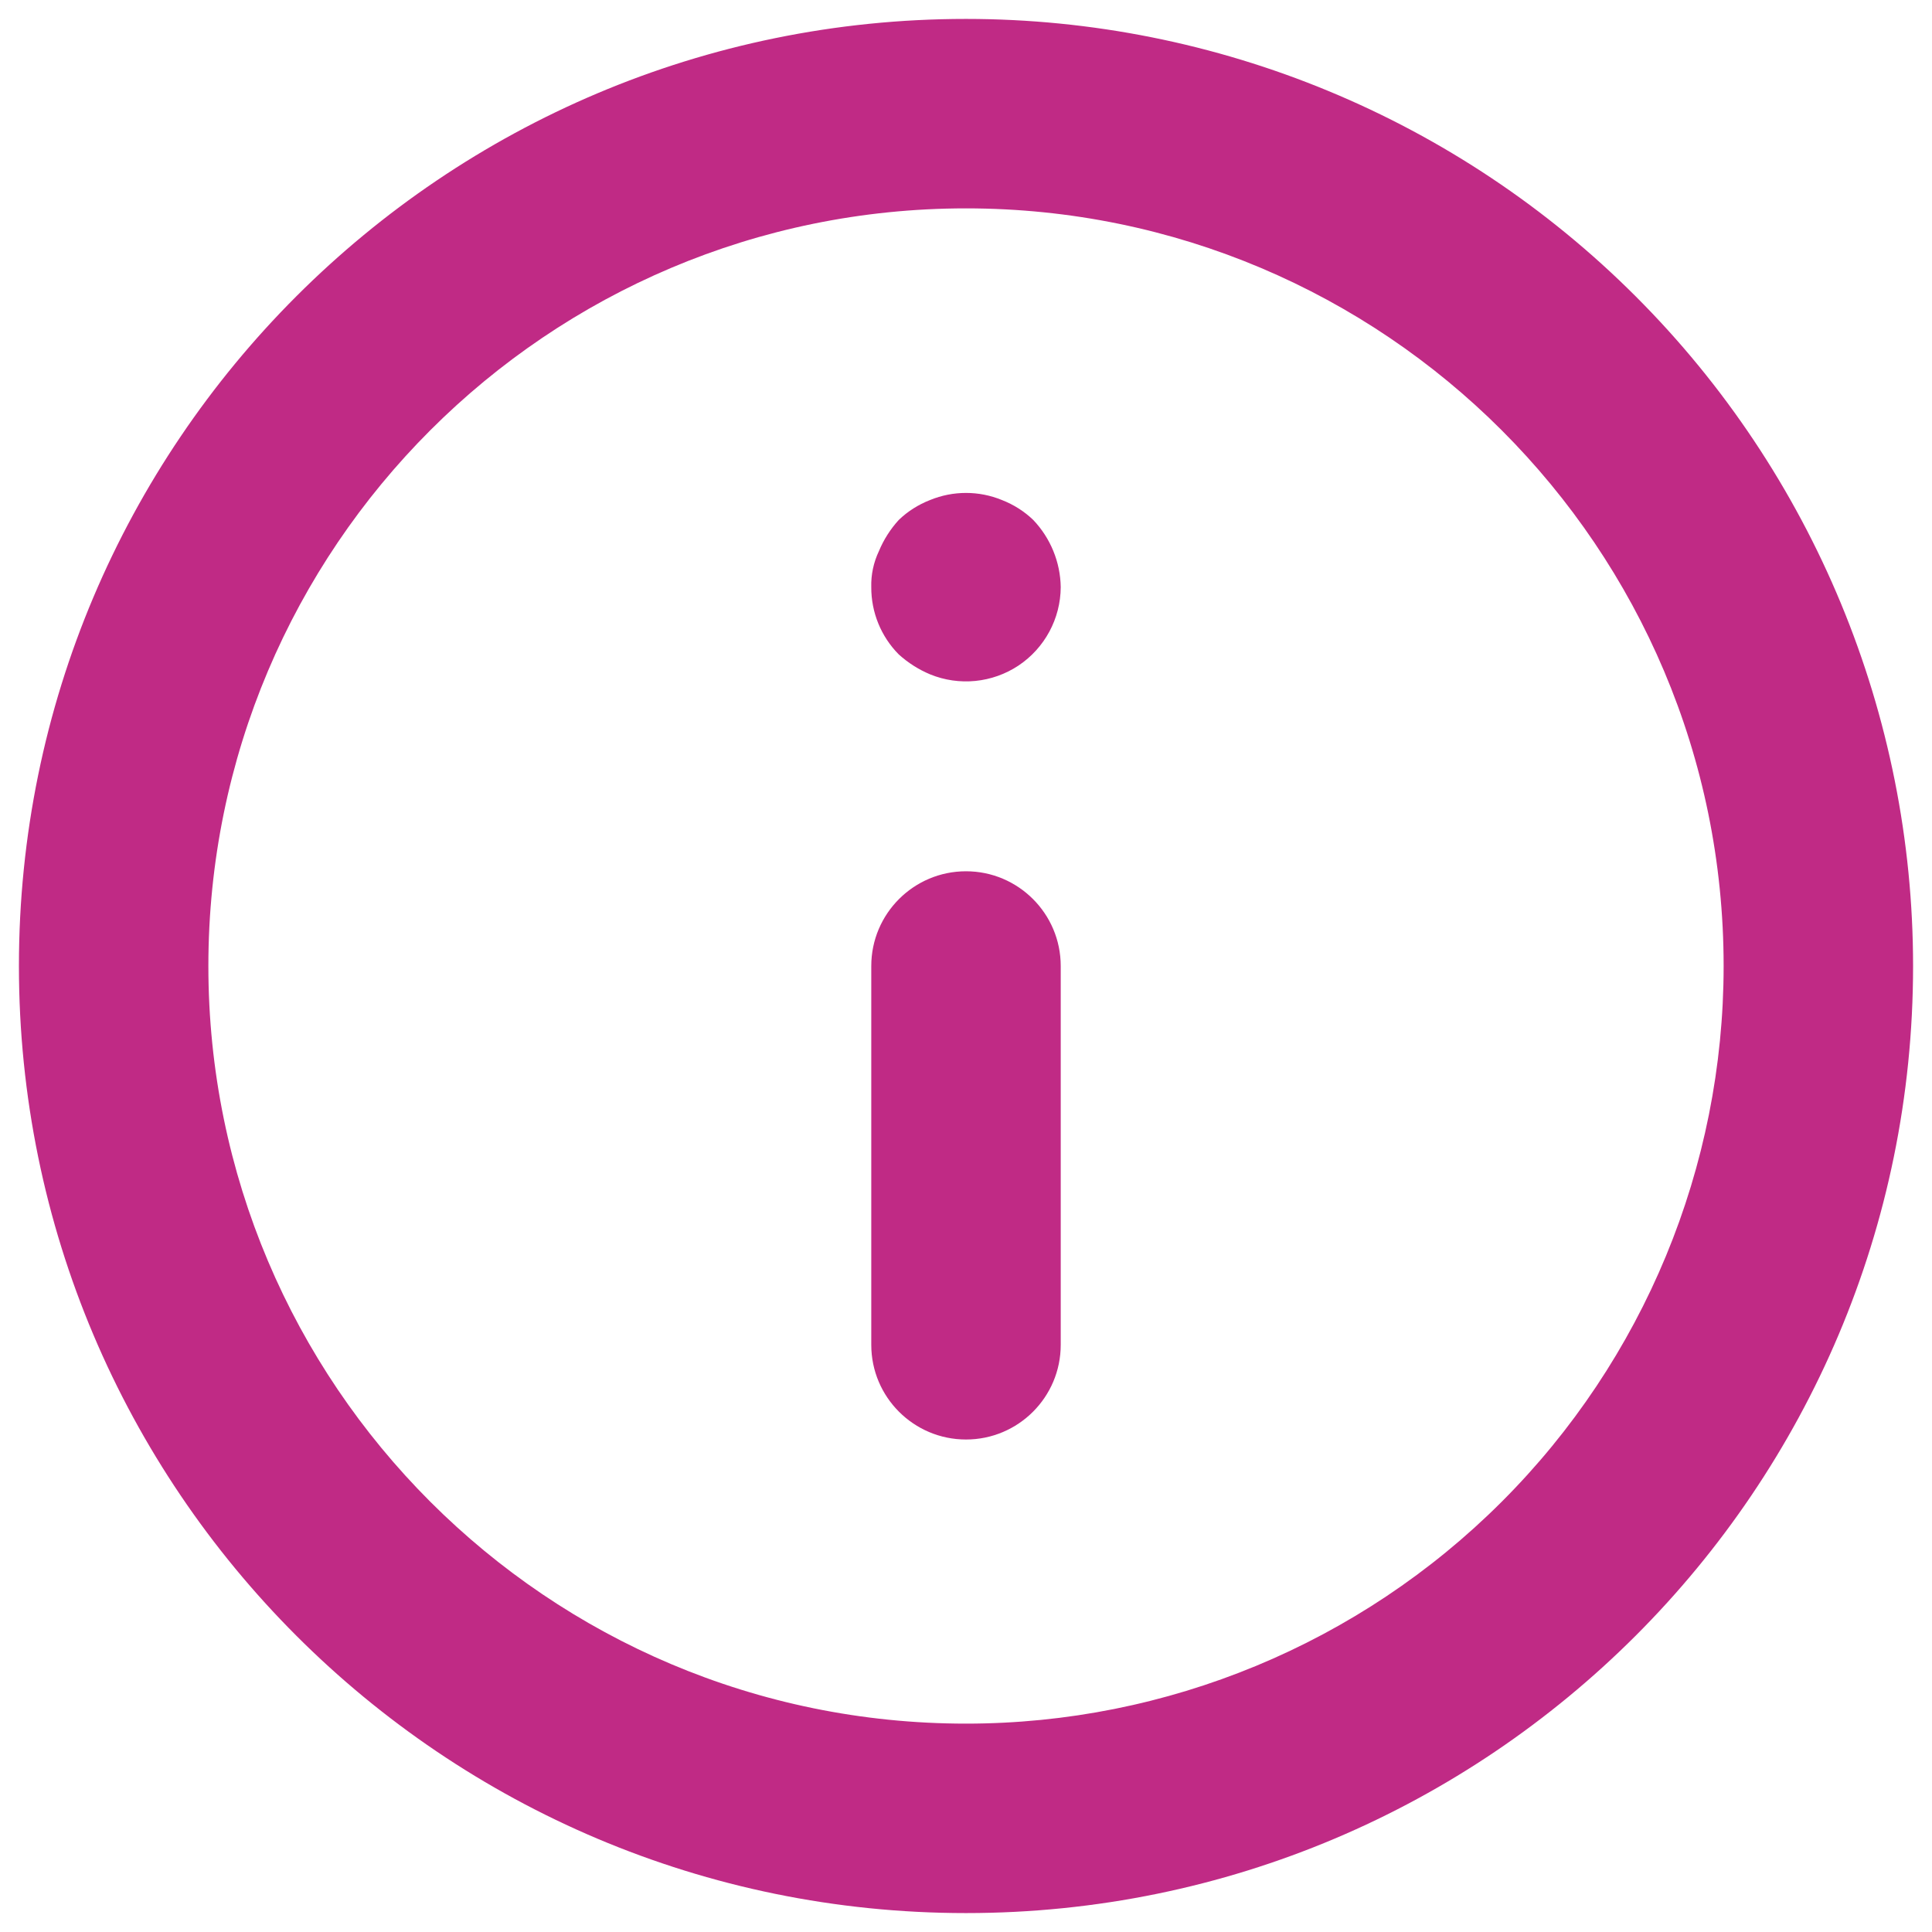 <svg xmlns="http://www.w3.org/2000/svg" width="34" height="34" viewBox="0 0 34 34">
    <g fill="none">
        <path fill="#C02A85" d="M20 18.333c-.92 0-1.667.747-1.667 1.667v6.667c0 .92.747 1.666 1.667 1.666s1.667-.746 1.667-1.666V20c0-.92-.747-1.667-1.667-1.667zm.633-6.533c-.405-.167-.86-.167-1.266 0-.205.08-.392.198-.55.35-.148.162-.266.348-.35.55-.094.198-.14.415-.134.633-.002.443.172.87.484 1.184.162.147.348.265.55.35.512.21 1.096.152 1.558-.155.46-.308.739-.824.742-1.379-.006-.44-.18-.864-.484-1.183-.158-.152-.345-.27-.55-.35zM20 3.333C10.795 3.333 3.333 10.795 3.333 20c0 9.205 7.462 16.667 16.667 16.667 9.205 0 16.667-7.462 16.667-16.667 0-4.42-1.756-8.66-4.882-11.785C28.66 5.089 24.42 3.333 20 3.333zm0 30c-7.364 0-13.333-5.97-13.333-13.333 0-7.364 5.97-13.333 13.333-13.333 7.364 0 13.333 5.97 13.333 13.333 0 3.536-1.404 6.928-3.905 9.428-2.5 2.5-5.892 3.905-9.428 3.905z" transform="translate(-3 -3)"/>
        <path d="M0 0H40V40H0z" transform="translate(-3 -3)"/>
    </g>
</svg>
